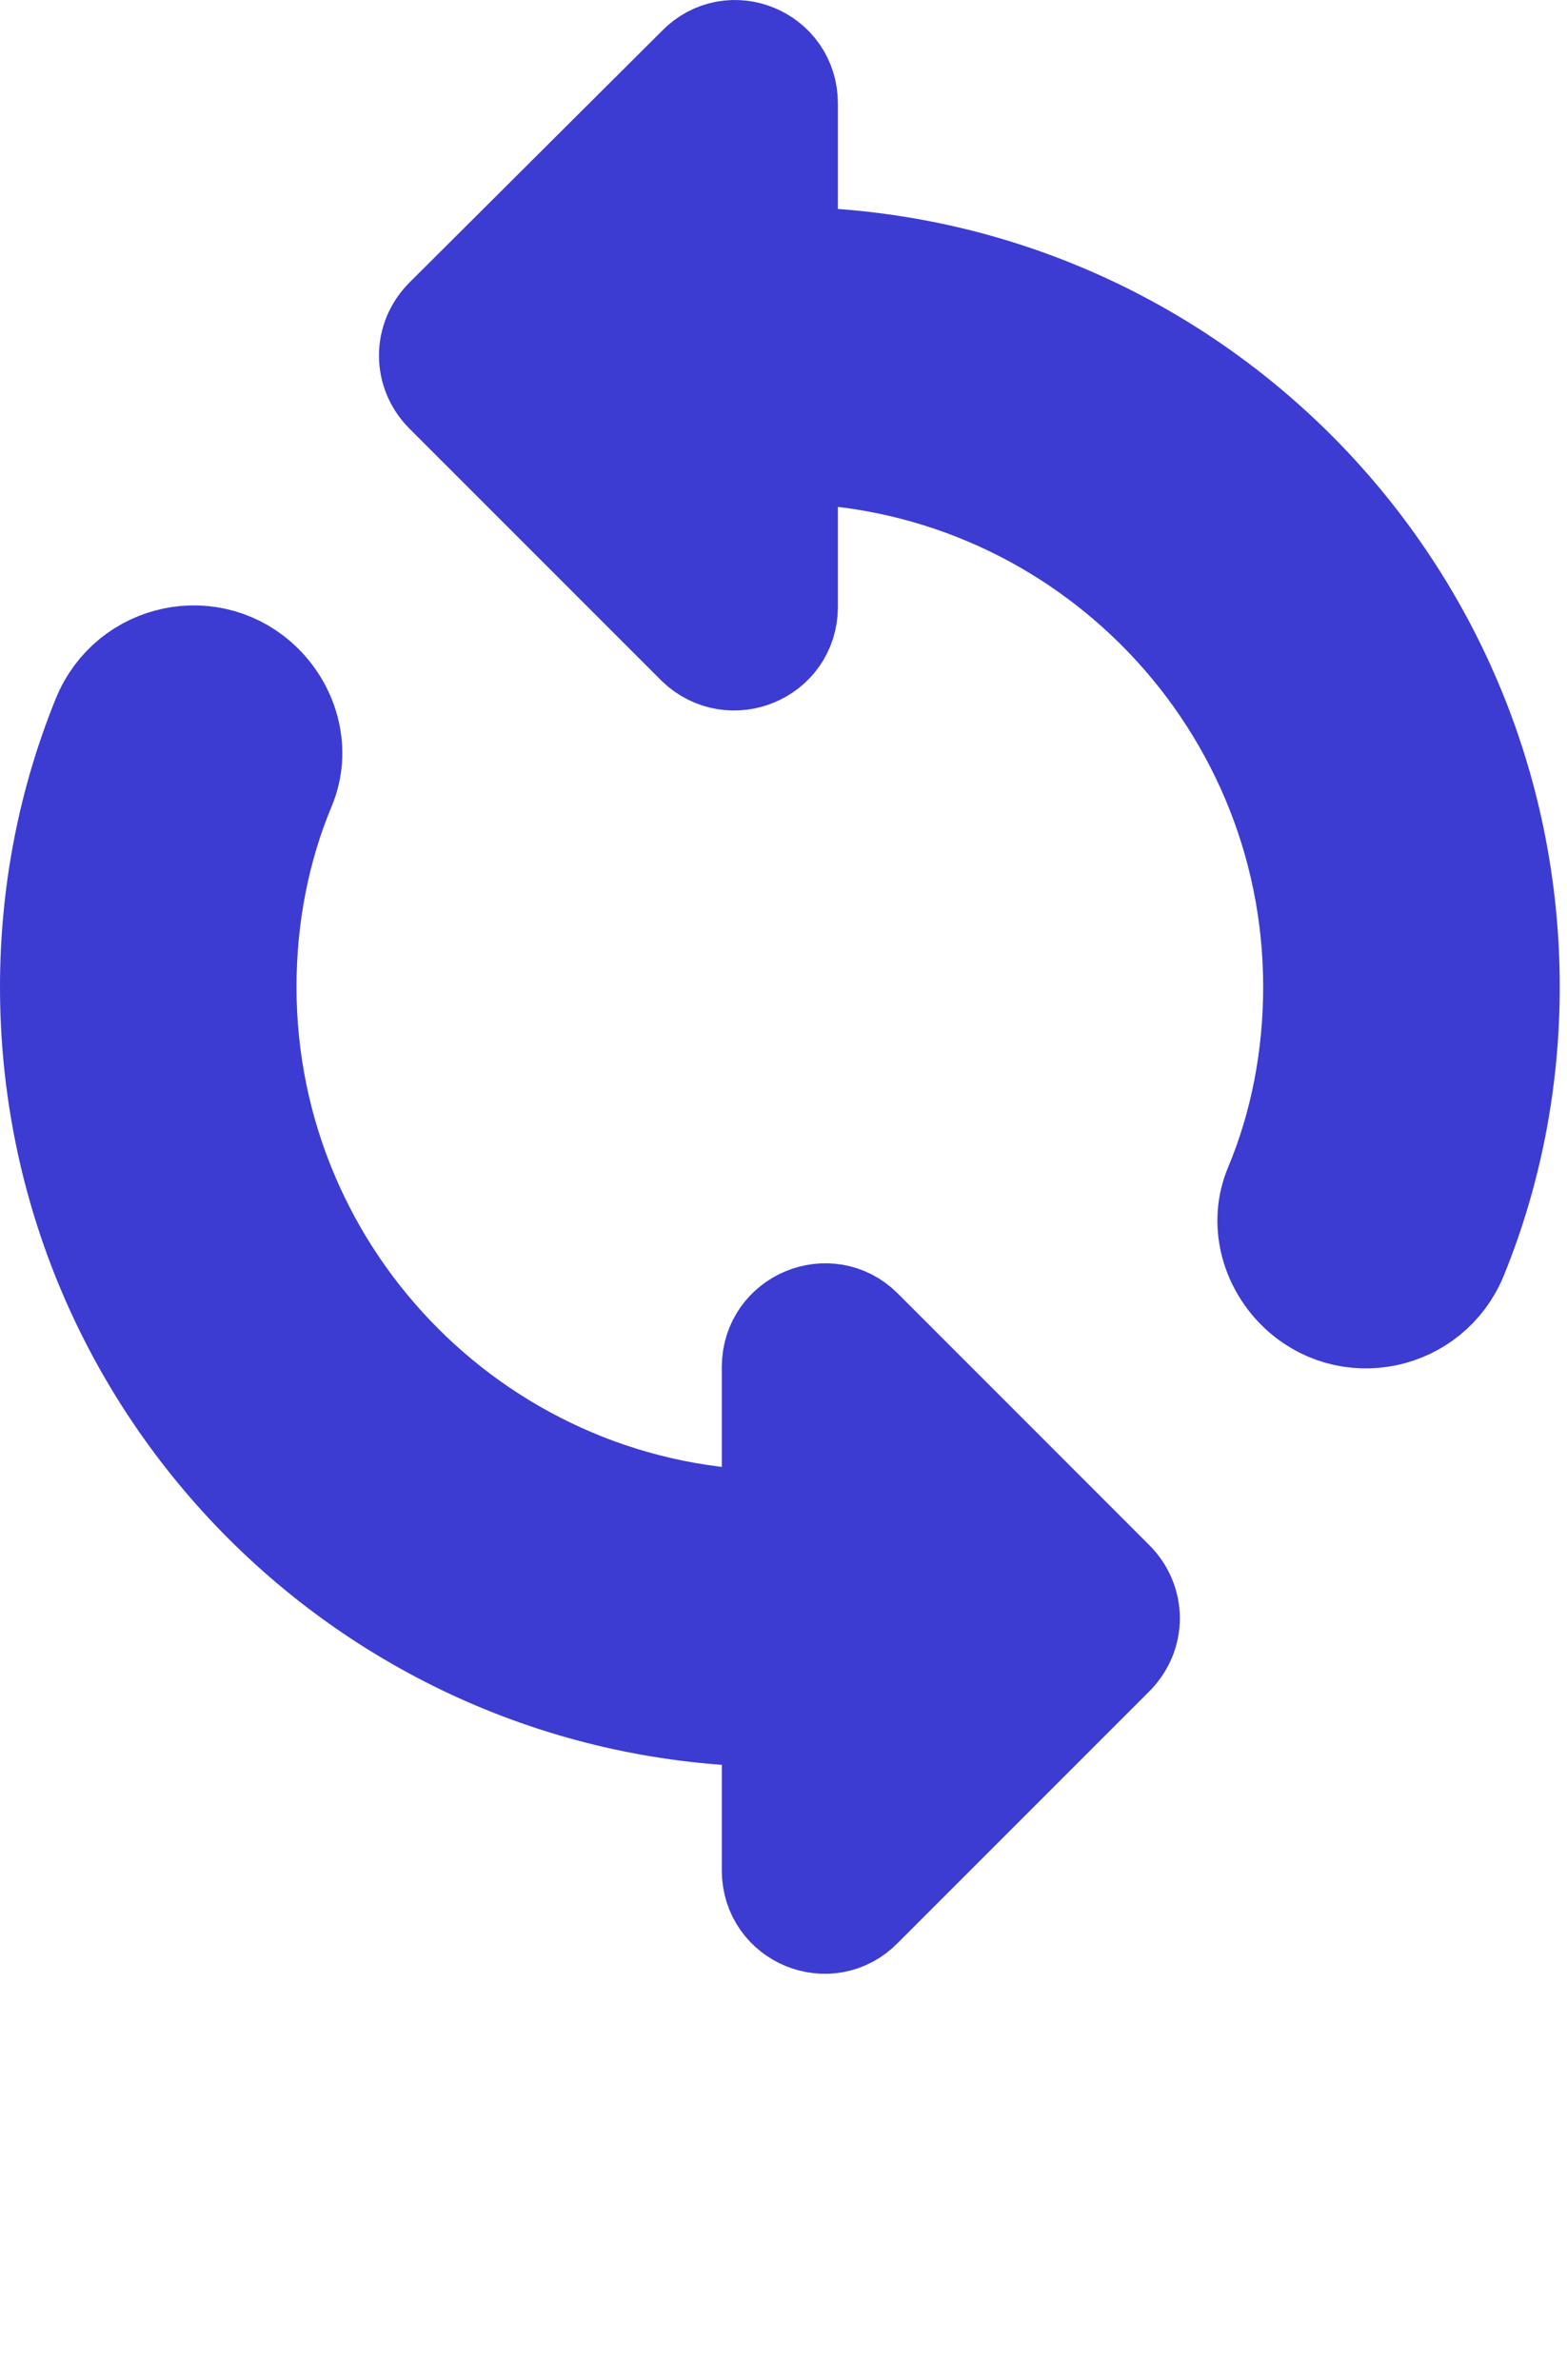 <svg width="27" height="41" viewBox="0 0 27 41" fill="none" xmlns="http://www.w3.org/2000/svg">
  <path d="M13.437 4.563V1.78C13.437 1.08 12.598 0.738 12.116 1.236L7.763 5.573C7.452 5.884 7.452 6.366 7.763 6.677L12.1 11.014C12.598 11.496 13.437 11.154 13.437 10.455V7.672C18.583 7.672 22.765 11.854 22.765 17C22.765 18.228 22.532 19.425 22.081 20.498C21.848 21.058 22.019 21.695 22.439 22.115C23.232 22.908 24.569 22.628 24.989 21.586C25.564 20.172 25.875 18.617 25.875 17C25.875 10.128 20.309 4.563 13.437 4.563ZM13.437 26.328C8.291 26.328 4.109 22.146 4.109 17C4.109 15.772 4.343 14.575 4.793 13.502C5.027 12.942 4.856 12.305 4.436 11.885C3.643 11.092 2.306 11.372 1.886 12.414C1.311 13.829 1 15.383 1 17C1 23.872 6.566 29.437 13.437 29.437V32.22C13.437 32.92 14.277 33.262 14.759 32.764L19.096 28.427C19.407 28.116 19.407 27.634 19.096 27.323L14.759 22.985C14.277 22.504 13.437 22.846 13.437 23.545V26.328Z" fill="#3C3CD2"/>
  <path d="M13.437 4.563V1.78C13.437 1.08 12.598 0.738 12.116 1.236L7.763 5.573C7.452 5.884 7.452 6.366 7.763 6.677L12.1 11.014C12.598 11.496 13.437 11.154 13.437 10.455V7.672C18.583 7.672 22.765 11.854 22.765 17C22.765 18.228 22.532 19.425 22.081 20.498C21.848 21.058 22.019 21.695 22.439 22.115C23.232 22.908 24.569 22.628 24.989 21.586C25.564 20.172 25.875 18.617 25.875 17C25.875 10.128 20.309 4.563 13.437 4.563ZM13.437 26.328C8.291 26.328 4.109 22.146 4.109 17C4.109 15.772 4.343 14.575 4.793 13.502C5.027 12.942 4.856 12.305 4.436 11.885C3.643 11.092 2.306 11.372 1.886 12.414C1.311 13.829 1 15.383 1 17C1 23.872 6.566 29.437 13.437 29.437V32.22C13.437 32.92 14.277 33.262 14.759 32.764L19.096 28.427C19.407 28.116 19.407 27.634 19.096 27.323L14.759 22.985C14.277 22.504 13.437 22.846 13.437 23.545V26.328Z" stroke="#3C3CD2" stroke-width="2"/>
</svg>
